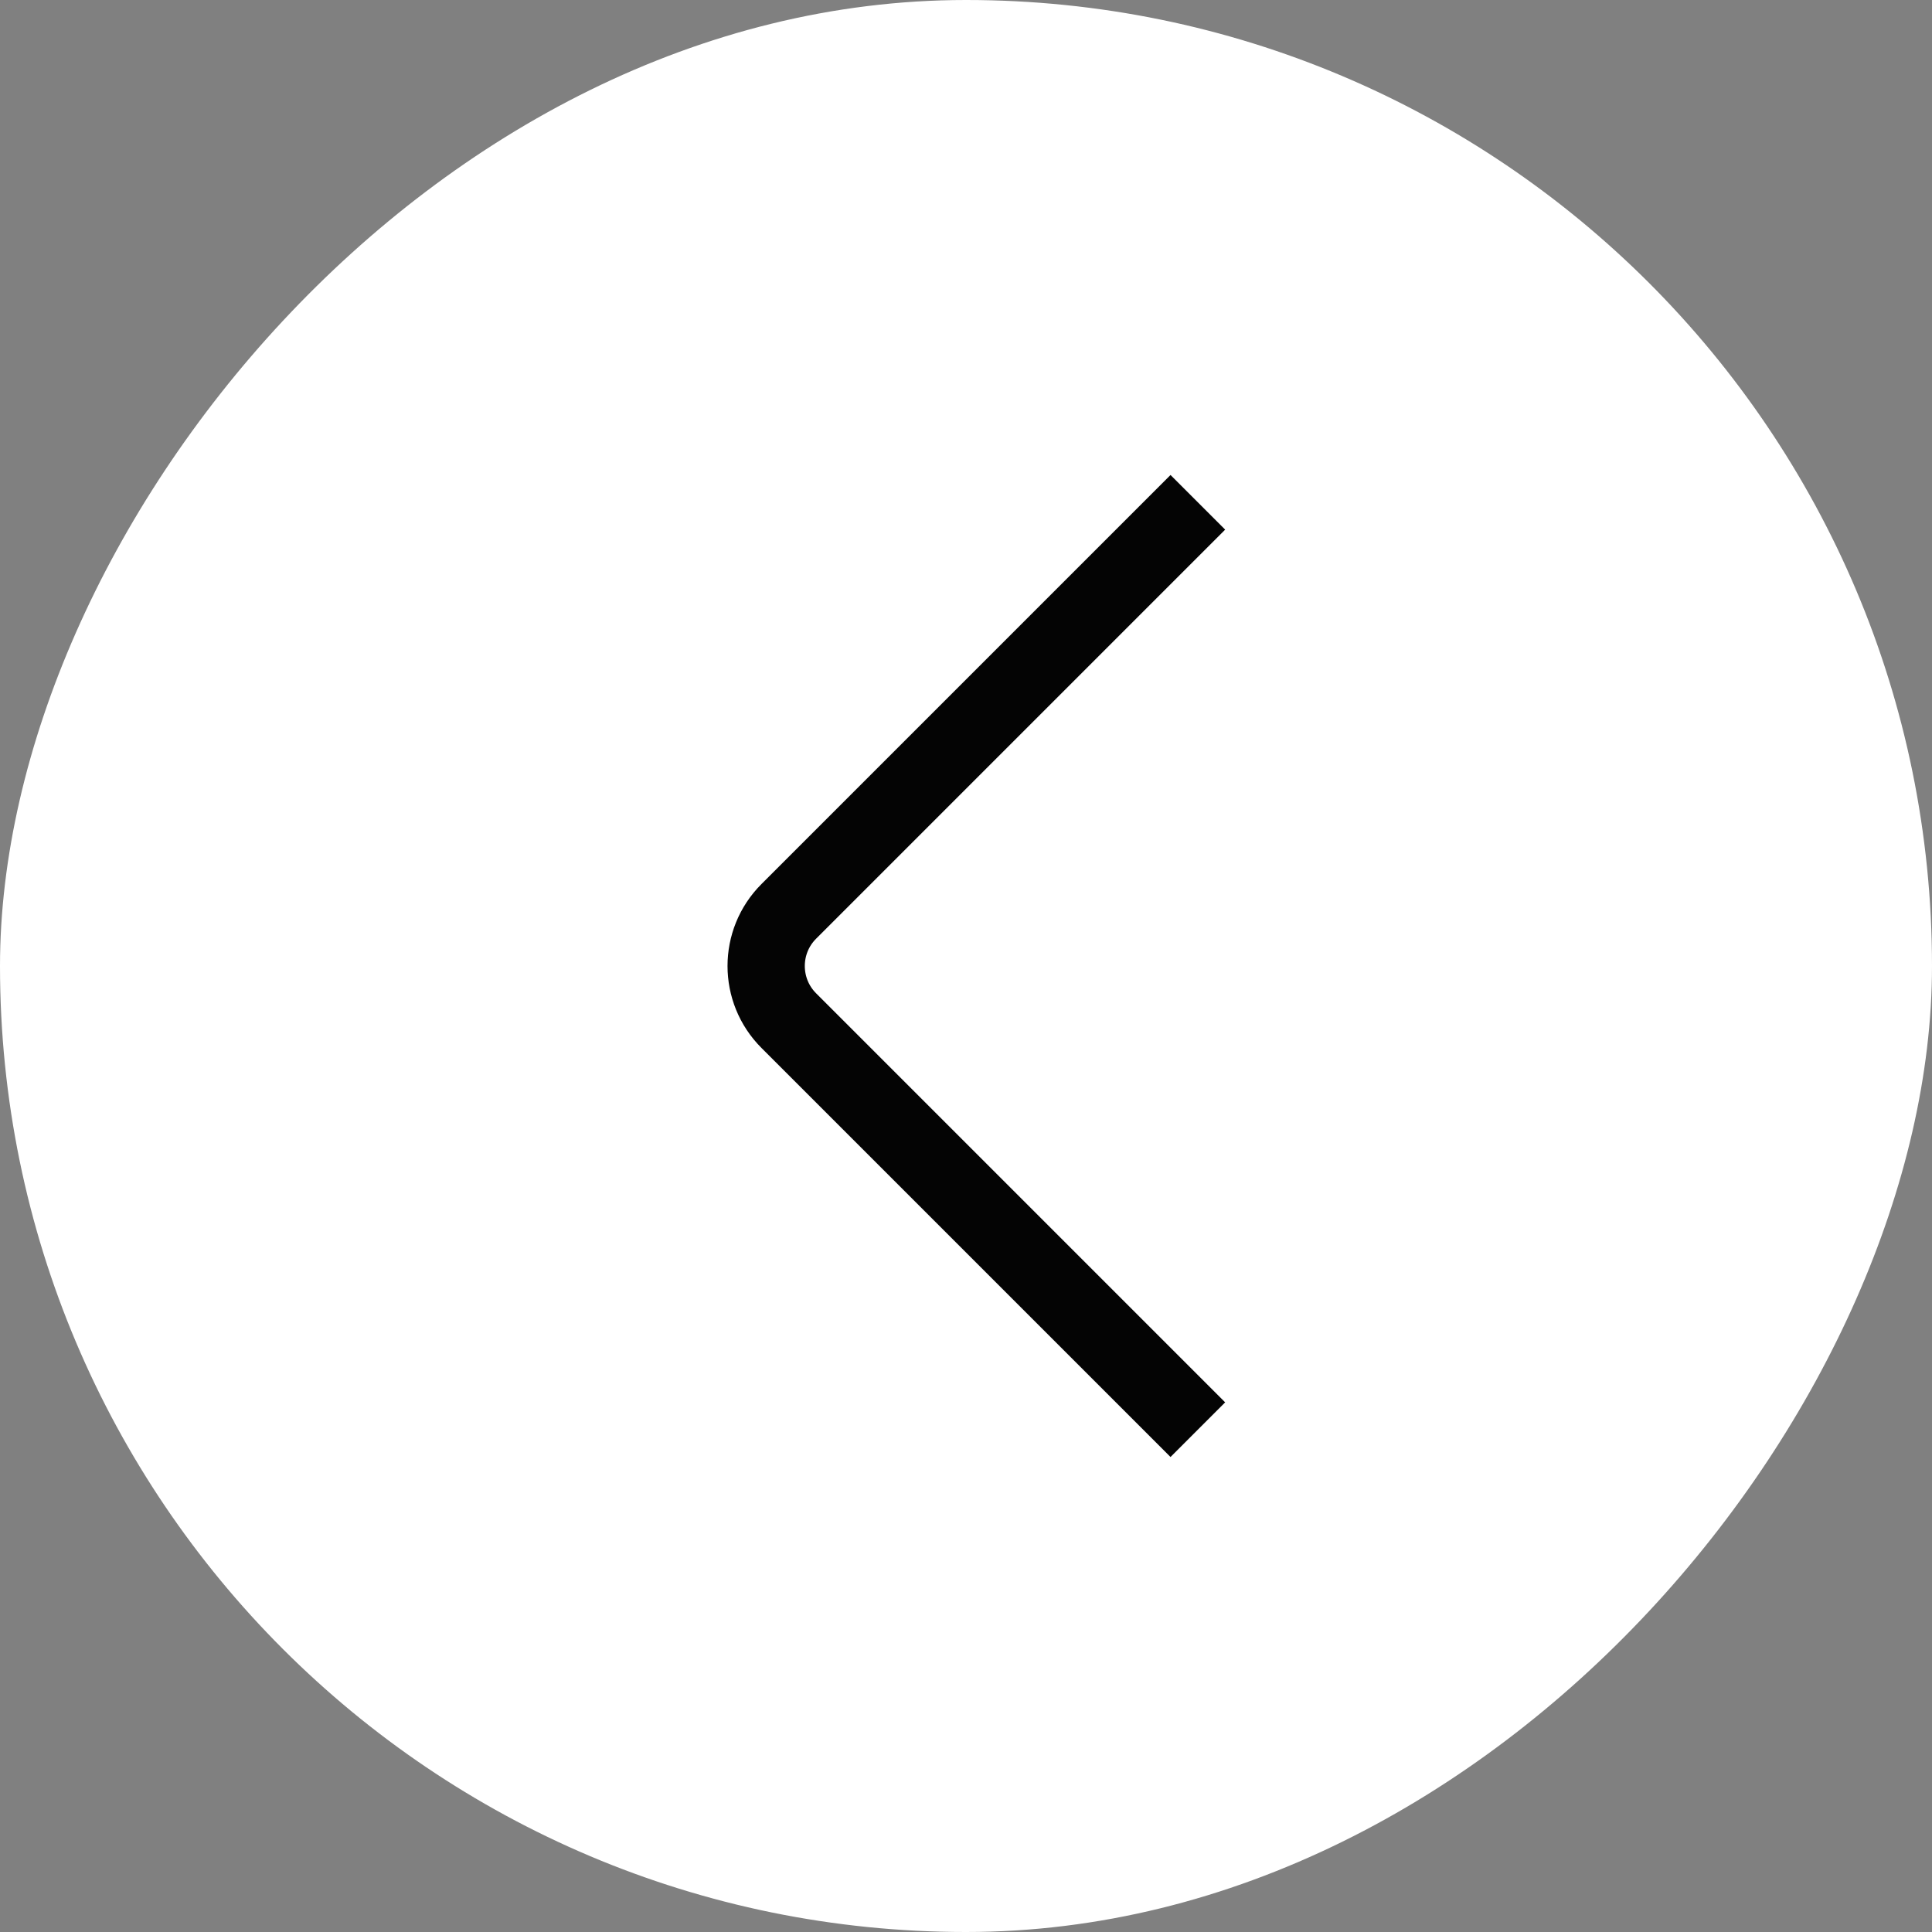<?xml version="1.0" encoding="UTF-8"?> <svg xmlns="http://www.w3.org/2000/svg" width="50" height="50" viewBox="0 0 50 50" fill="none"><rect x="0" y="0" width="50" height="50" fill="#808080" stroke="none"/><rect width="50" height="50" rx="25" transform="matrix(-1 0 0 1 50 0)" fill="white"></rect><path d="M31 13L20.414 23.586C19.633 24.367 19.633 25.633 20.414 26.414L31 37" stroke="#040404" stroke-width="2"></path></svg> 